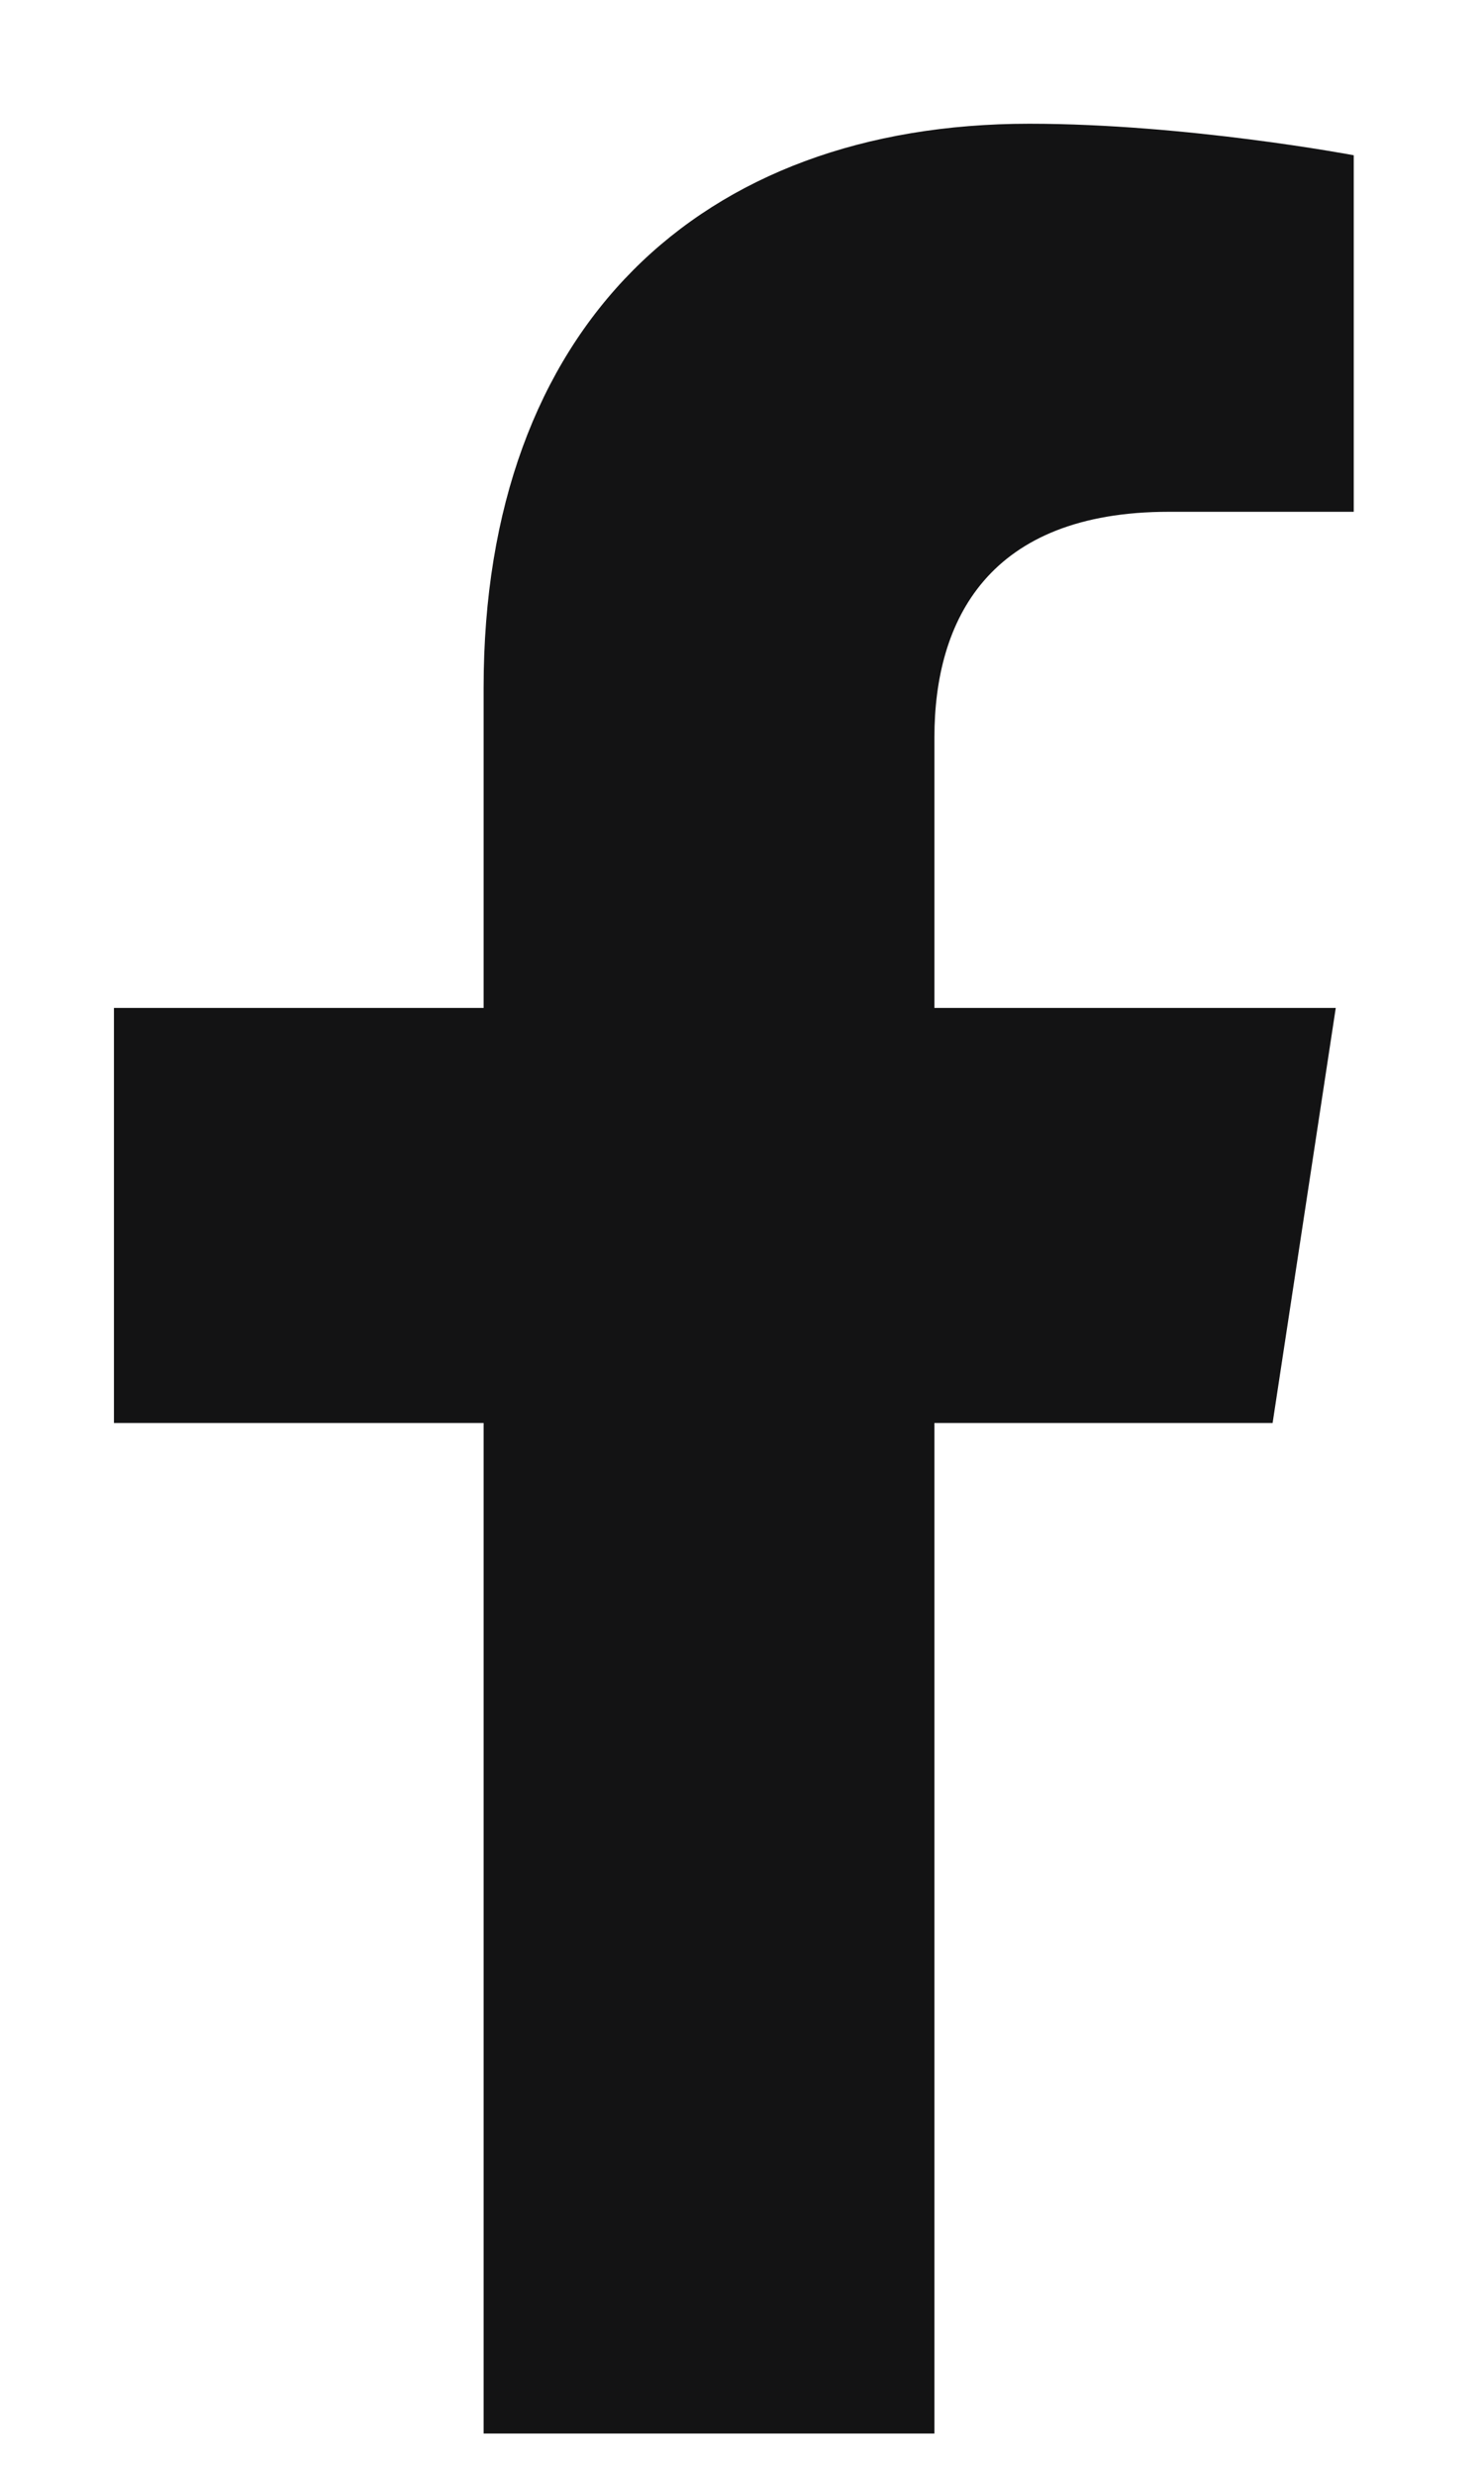 <svg width="9" height="15" viewBox="0 0 9 15" fill="none" xmlns="http://www.w3.org/2000/svg">
<path d="M7.718 8.625L5.667 8.625L5.667 14.75L2.933 14.75L2.933 8.625L0.691 8.625L0.691 6.109L2.933 6.109L2.933 4.168C2.933 1.98 4.246 0.75 6.242 0.75C7.199 0.75 8.21 0.941 8.21 0.941L8.21 3.102L7.089 3.102C5.996 3.102 5.667 3.758 5.667 4.469L5.667 6.109L8.101 6.109L7.718 8.625Z" fill="#131314"/>
</svg>
